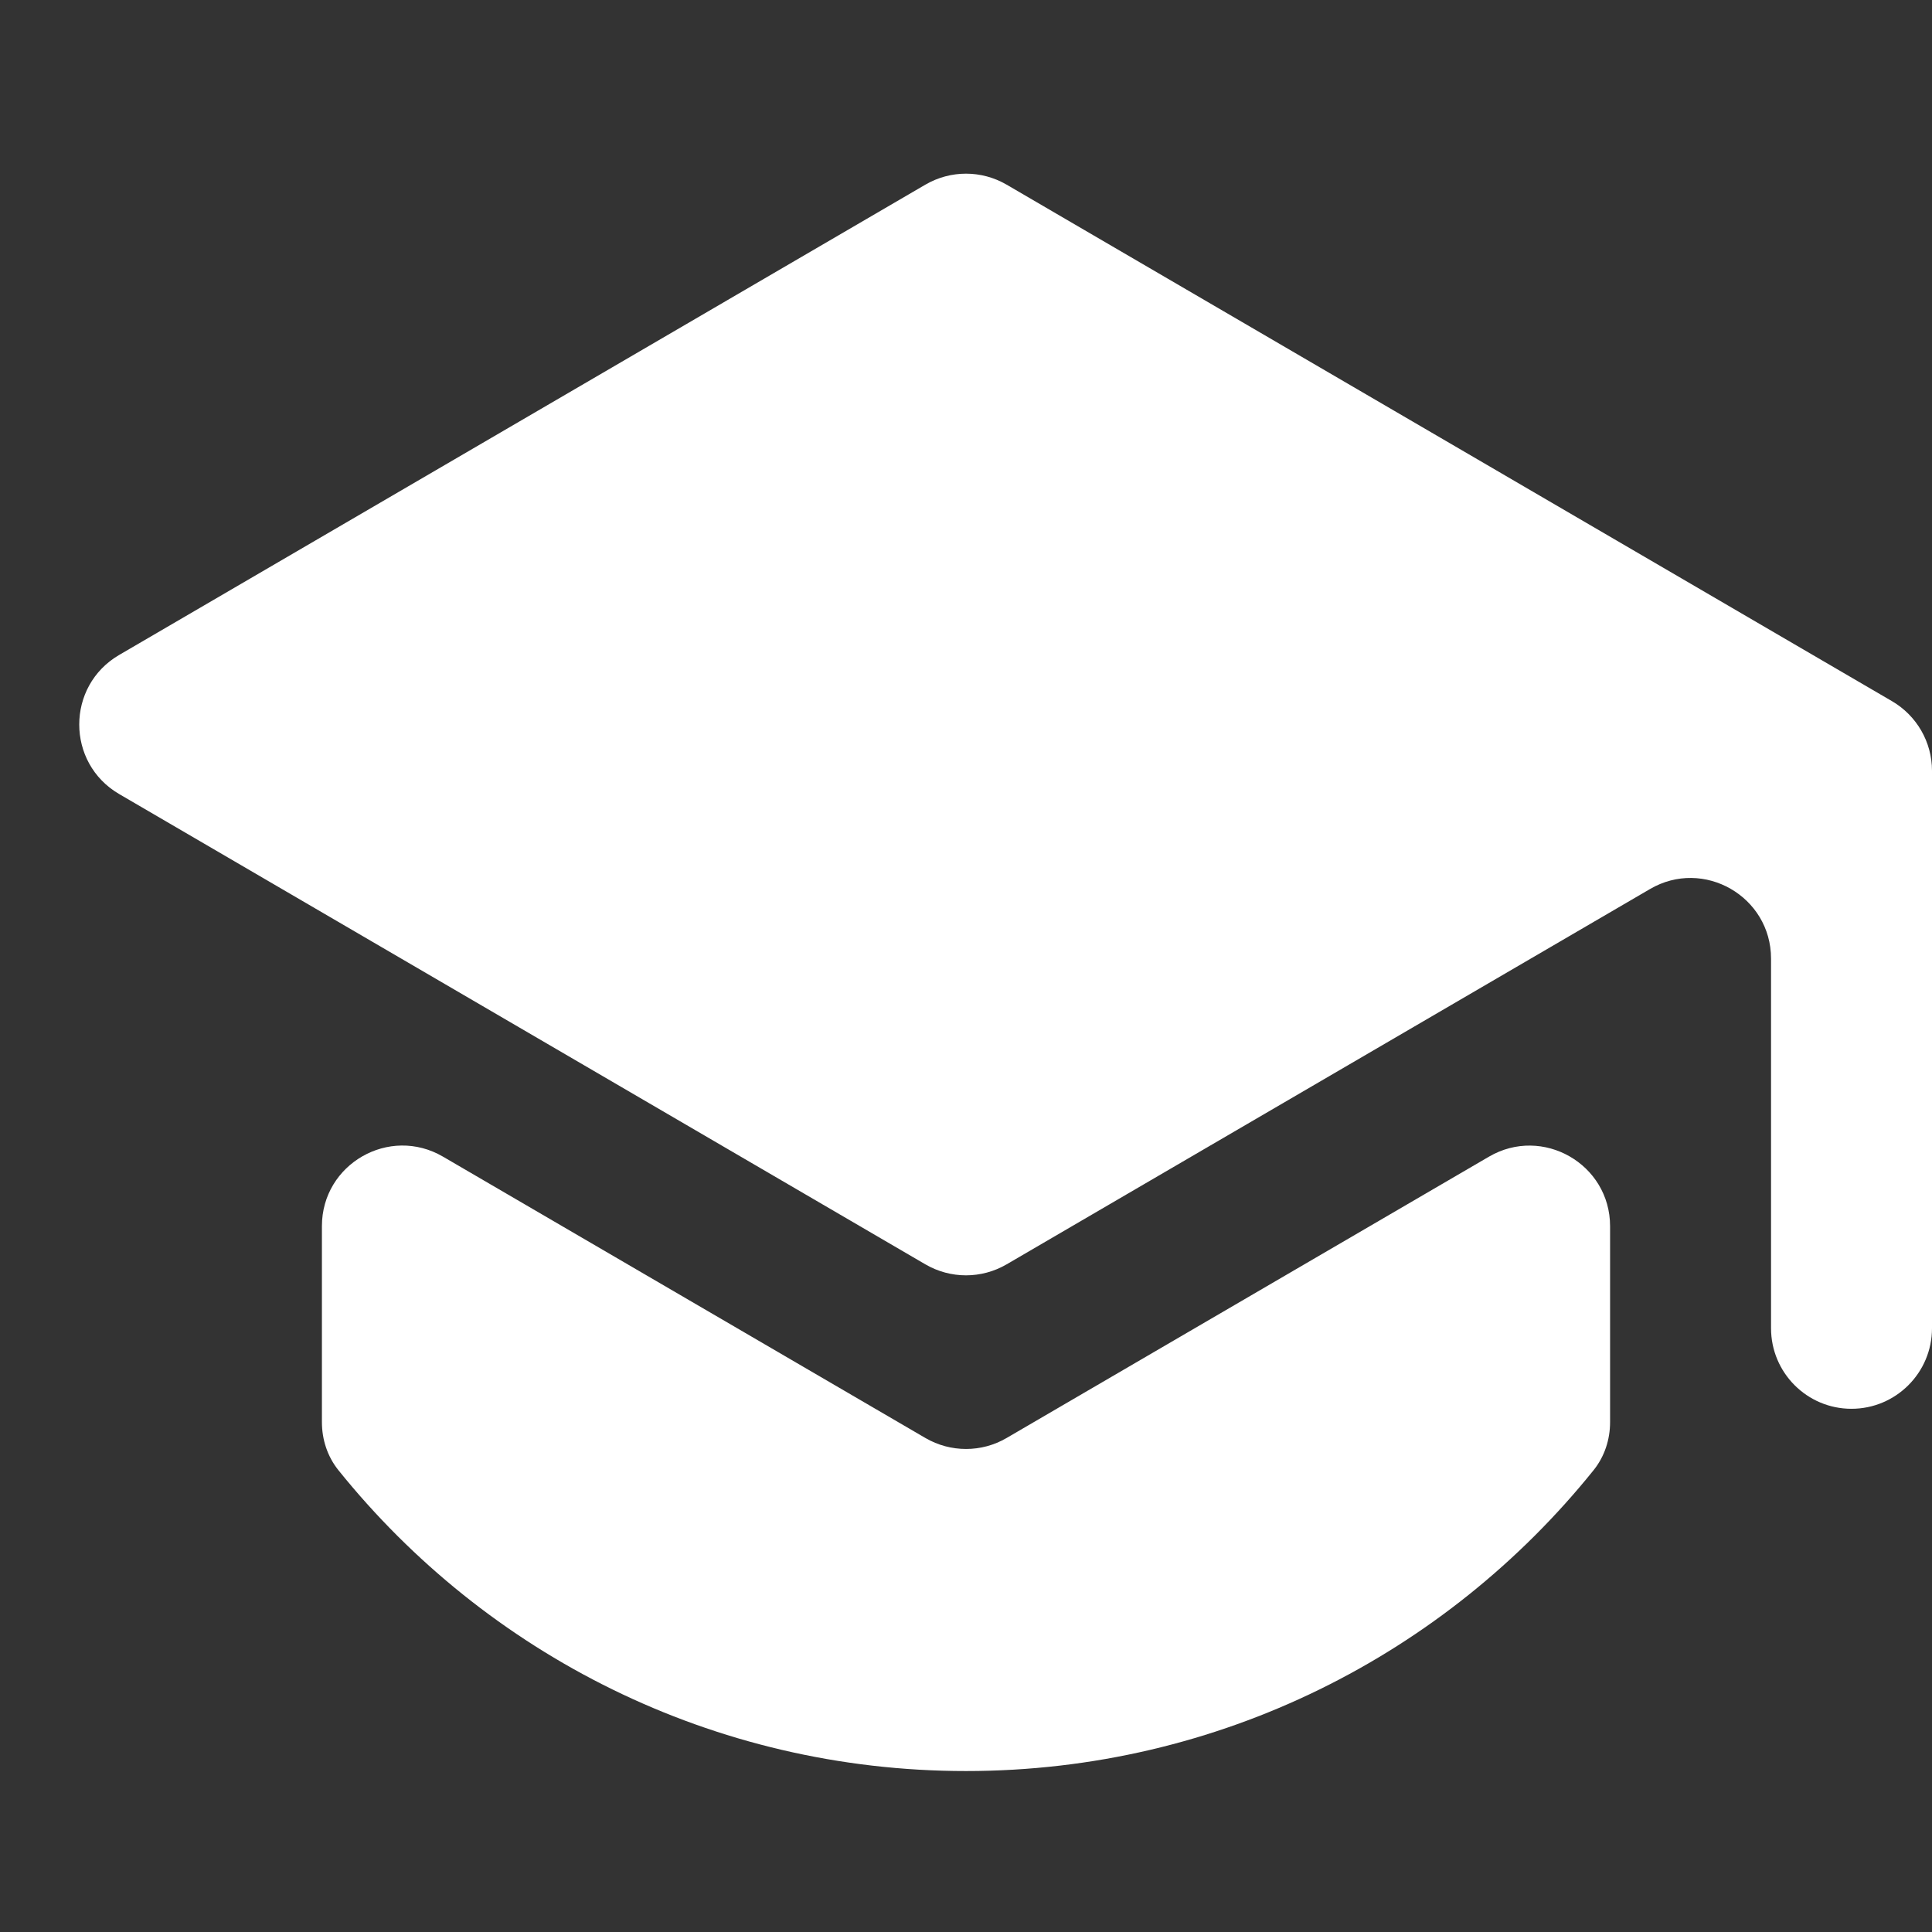 <svg width="16" height="16" viewBox="0 0 16 16" fill="none" xmlns="http://www.w3.org/2000/svg">
<rect x="0" y="0" width="16" height="16" fill="#333333" stroke="none"/>
<g clip-path="url(#clip0_1222_3278)">
<path d="M8.336 1.529C8.128 1.408 7.872 1.408 7.664 1.529L0.987 5.424C0.546 5.681 0.546 6.319 0.987 6.576L7.664 10.471C7.872 10.592 8.128 10.592 8.336 10.471L13.664 7.363C14.108 7.103 14.667 7.424 14.667 7.939V11C14.667 11.368 14.965 11.667 15.333 11.667C15.701 11.667 16 11.368 16 11V6.383C16 6.146 15.874 5.927 15.669 5.807L8.336 1.529ZM3.669 9.579C3.224 9.319 2.666 9.64 2.666 10.154V11.778C2.666 11.922 2.712 12.063 2.803 12.176C4.025 13.695 5.899 14.667 8 14.667C10.101 14.667 11.975 13.695 13.197 12.176C13.288 12.063 13.334 11.922 13.334 11.778L13.334 10.155C13.334 9.64 12.775 9.32 12.331 9.579L8.336 11.909C8.129 12.03 7.872 12.03 7.664 11.909L3.669 9.579Z" fill="white"/>
</g>
<defs>
<clipPath id="clip0_1222_3278">
<rect width="16" height="16" fill="white"/>
</clipPath>
</defs>
</svg>
